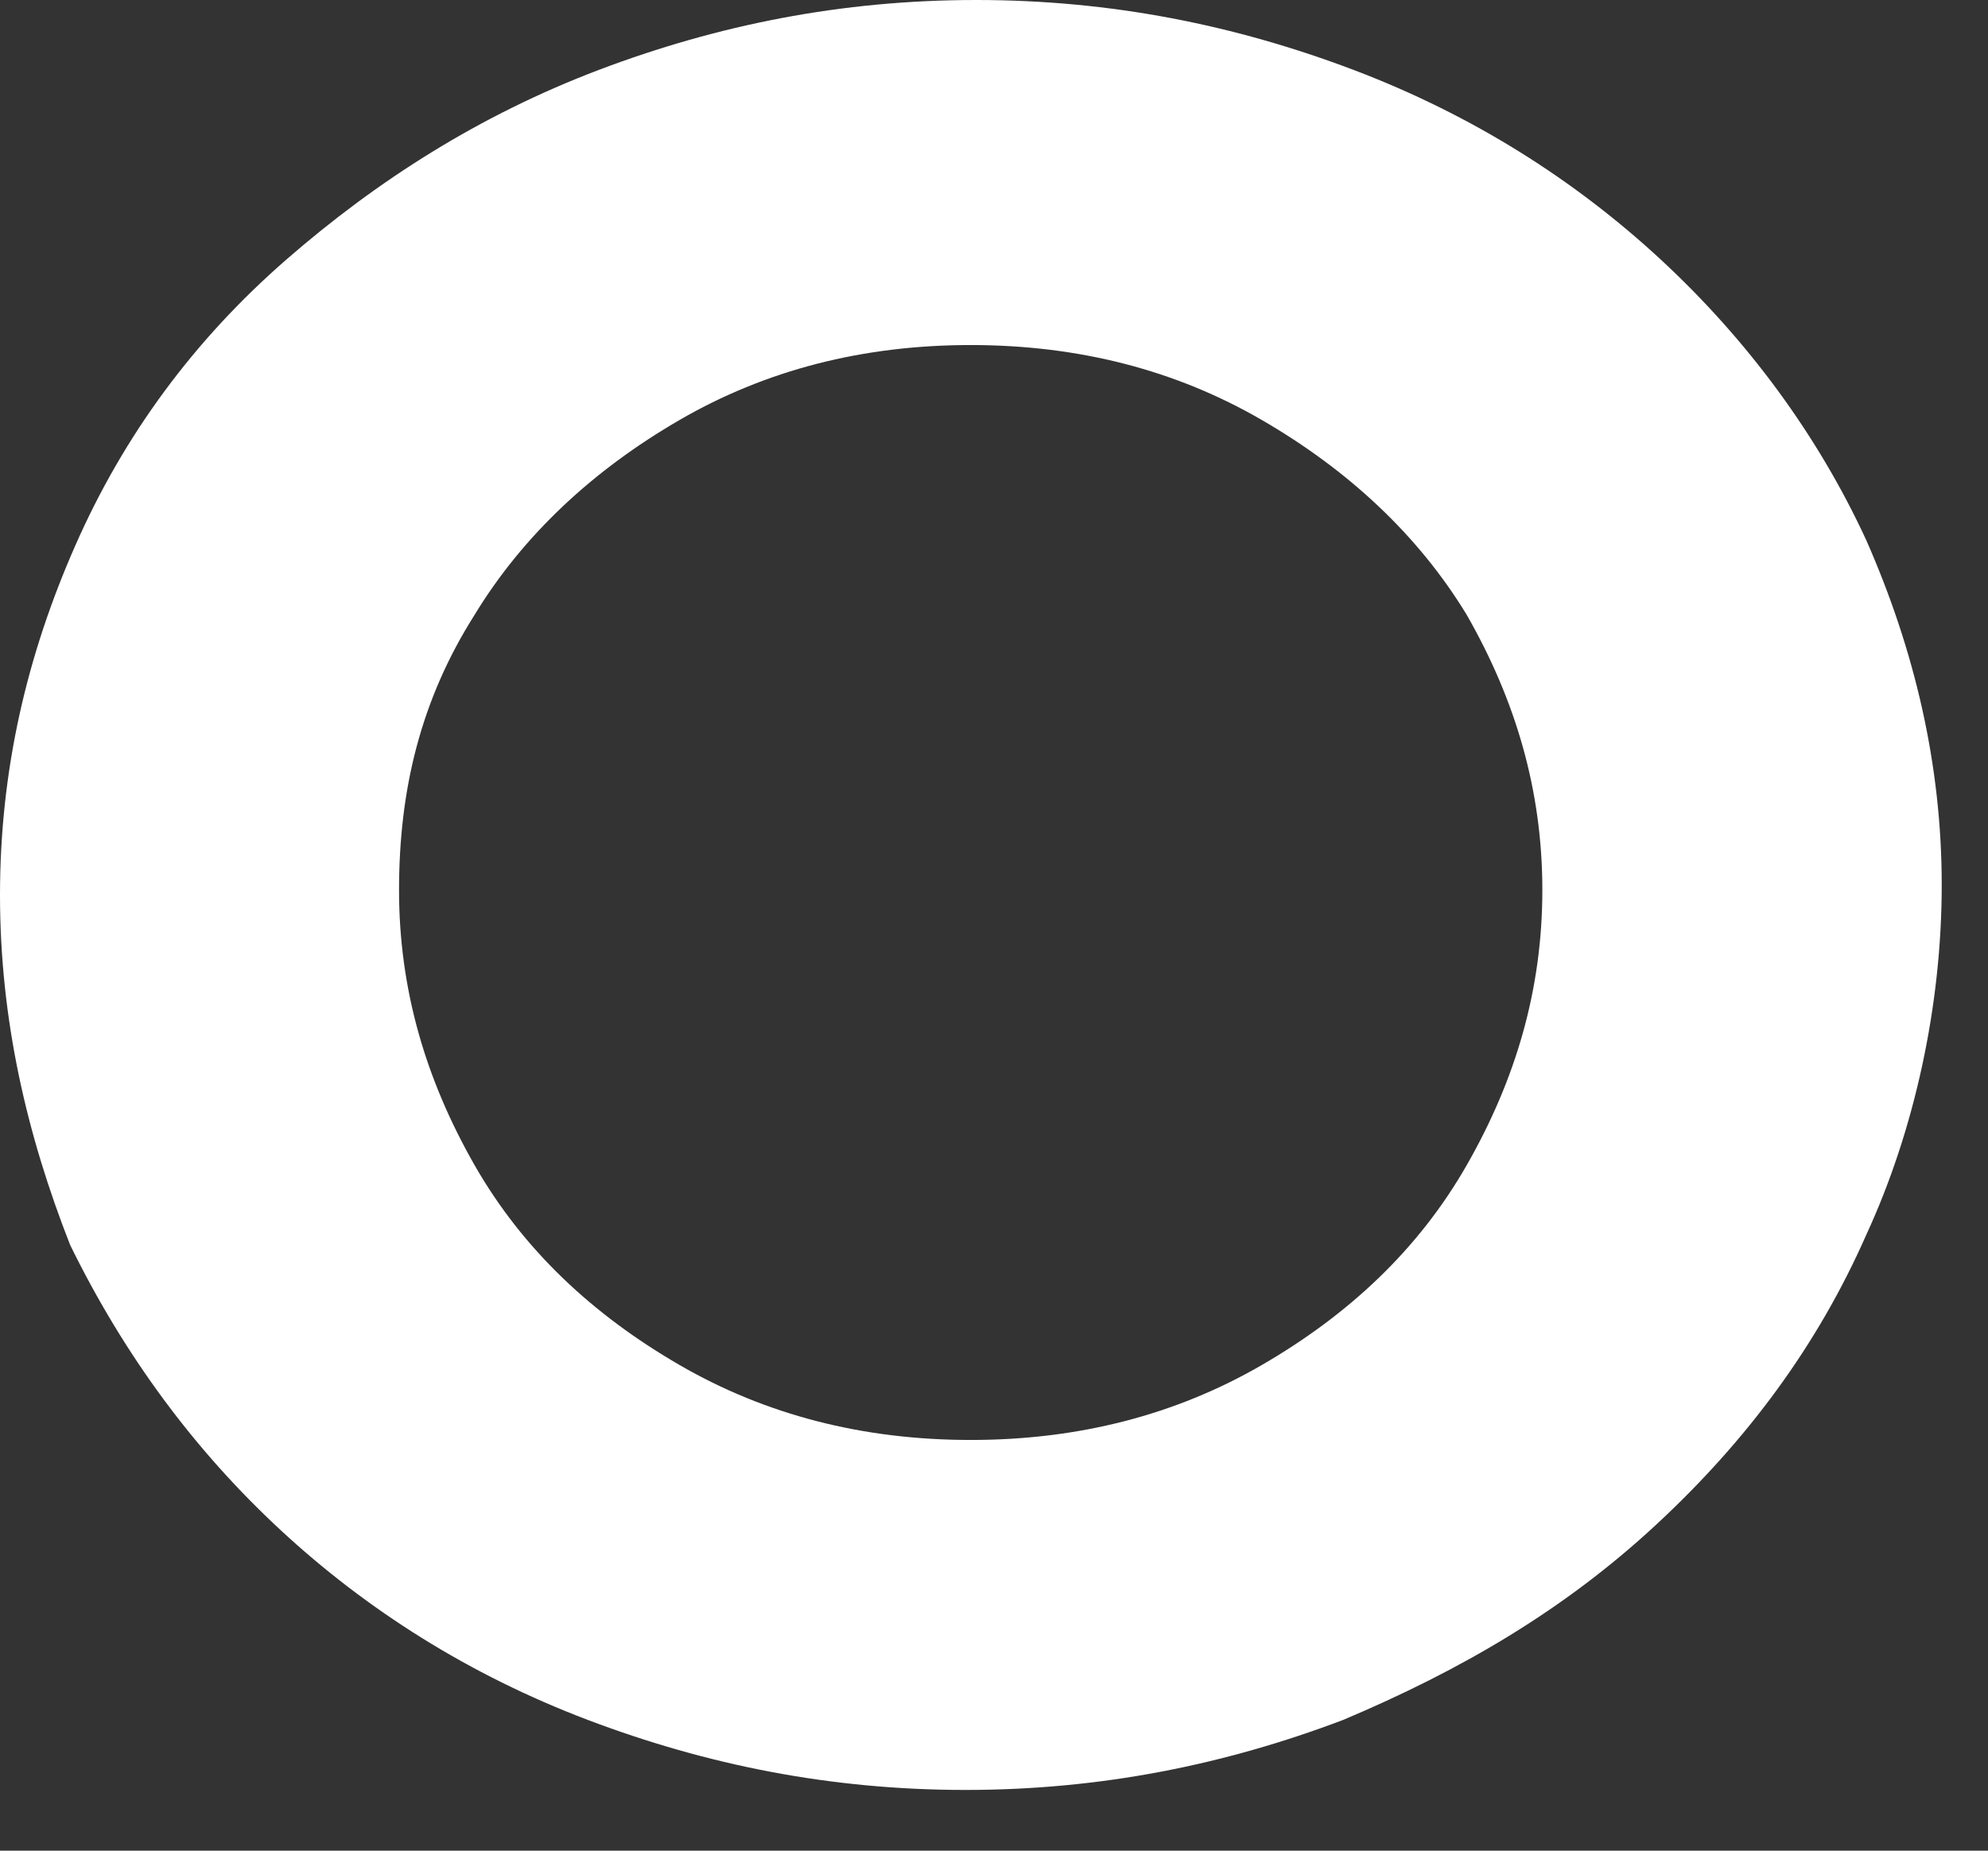 <?xml version="1.0" encoding="utf-8"?>
<svg xmlns="http://www.w3.org/2000/svg" fill="none" height="100%" overflow="visible" preserveAspectRatio="none" style="display: block;" viewBox="0 0 29 27" width="100%">
<rect x="0" y="0" width="29" height="27" fill="#333333" stroke="none"/>
<path d="M0 13.057C0 11.234 0.393 9.556 1.102 7.951C1.81 6.345 2.833 4.959 4.17 3.793C5.508 2.627 7.003 1.678 8.732 1.021C10.464 0.365 12.272 0 14.24 0C16.209 0 18.017 0.365 19.748 1.021C21.48 1.678 22.975 2.627 24.233 3.793C25.491 4.959 26.515 6.345 27.223 7.878C27.931 9.484 28.325 11.159 28.325 12.912C28.325 14.665 27.931 16.485 27.223 18.018C26.515 19.624 25.491 21.01 24.155 22.248C22.816 23.489 21.322 24.363 19.592 25.093C17.86 25.749 16.053 26.114 14.084 26.114C12.115 26.114 10.308 25.749 8.576 25.093C6.844 24.436 5.349 23.487 4.091 22.321C2.833 21.155 1.81 19.769 1.023 18.163C0.393 16.558 0 14.882 0 13.057ZM5.821 12.985C5.821 14.443 6.214 15.756 6.922 16.997C7.631 18.238 8.654 19.185 9.912 19.914C11.17 20.643 12.587 21.008 14.16 21.008C15.733 21.008 17.15 20.643 18.408 19.914C19.666 19.185 20.689 18.236 21.397 16.997C22.106 15.756 22.499 14.445 22.499 12.985C22.499 11.524 22.106 10.213 21.397 8.972C20.689 7.806 19.666 6.857 18.408 6.128C17.15 5.398 15.733 5.034 14.16 5.034C12.587 5.034 11.17 5.398 9.912 6.128C8.654 6.857 7.631 7.806 6.922 8.972C6.136 10.213 5.821 11.524 5.821 12.985Z" fill="white" id="Vector"/>
</svg>
